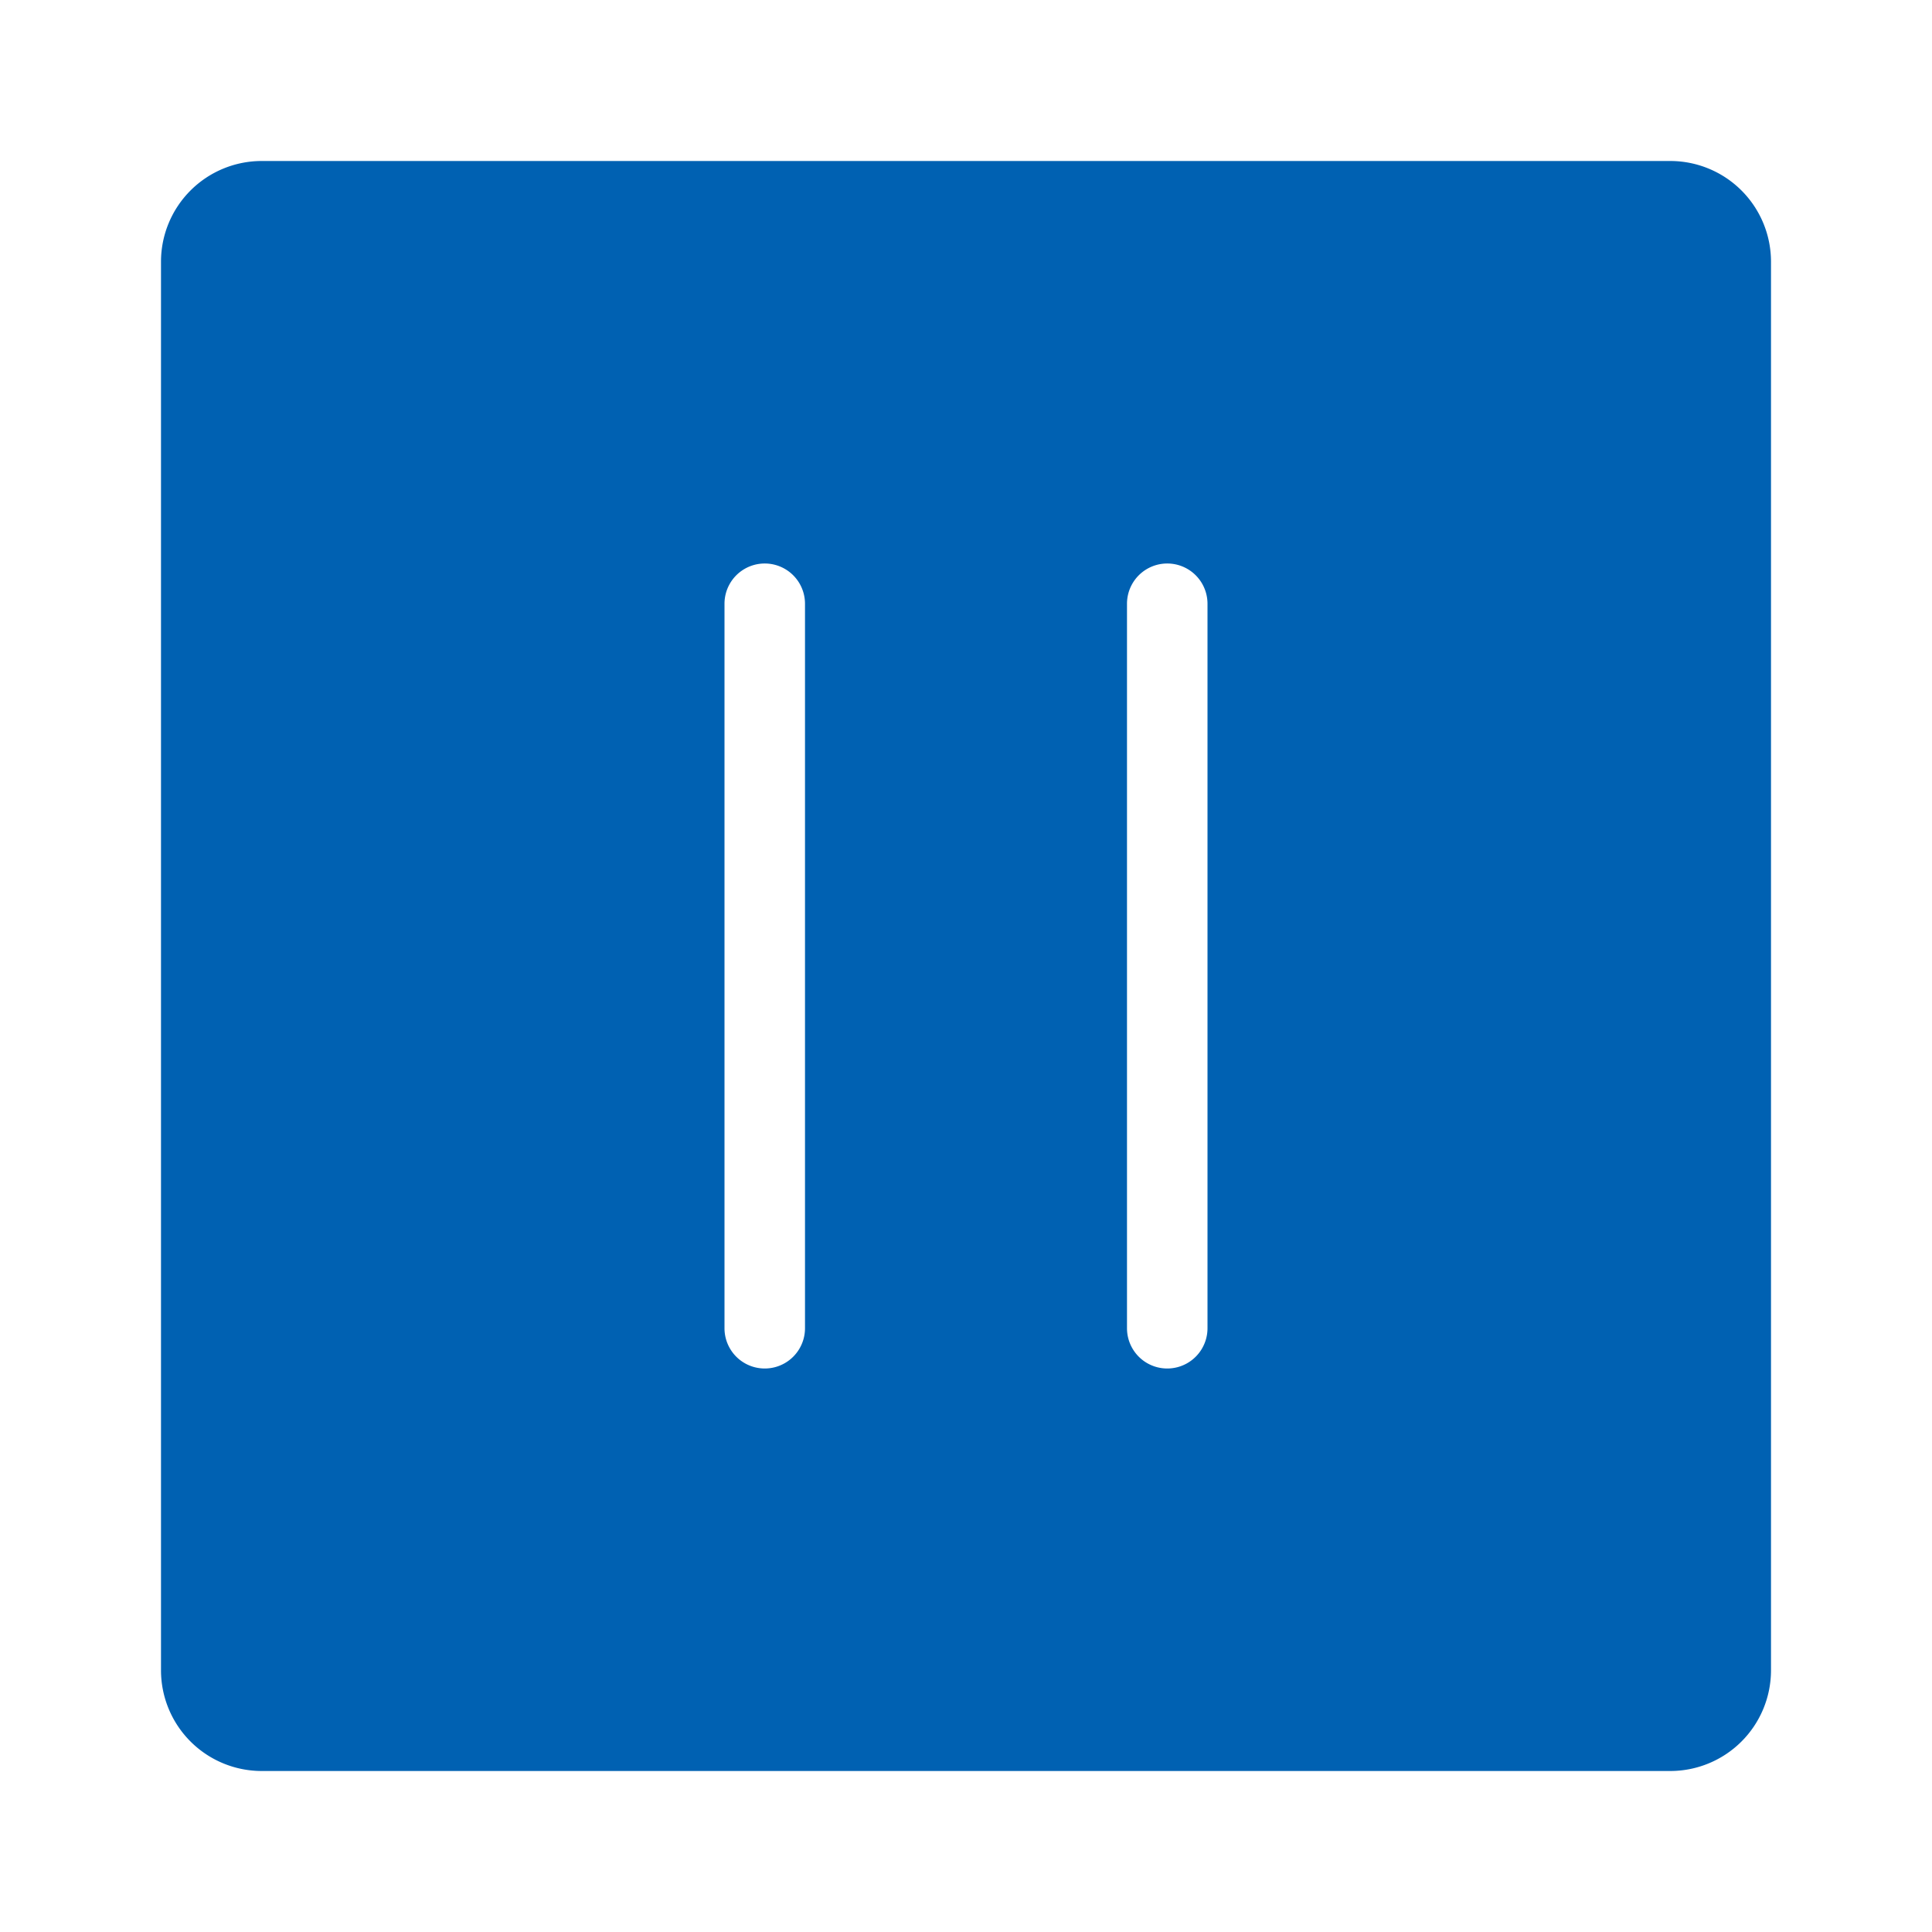 <?xml version="1.0" standalone="no"?><!DOCTYPE svg PUBLIC "-//W3C//DTD SVG 1.1//EN" "http://www.w3.org/Graphics/SVG/1.1/DTD/svg11.dtd"><svg t="1716648985036" class="icon" viewBox="0 0 1024 1024" version="1.1" xmlns="http://www.w3.org/2000/svg" p-id="17823" xmlns:xlink="http://www.w3.org/1999/xlink" width="128" height="128"><path d="M885.333 85.333H138.667a53.393 53.393 0 0 0-53.333 53.333v746.667a53.393 53.393 0 0 0 53.333 53.333h746.667a53.393 53.393 0 0 0 53.333-53.333V138.667a53.393 53.393 0 0 0-53.333-53.333z m-458.667 618.667a21.333 21.333 0 0 1-42.667 0V320a21.333 21.333 0 0 1 42.667 0z m213.333 0a21.333 21.333 0 0 1-42.667 0V320a21.333 21.333 0 0 1 42.667 0z" fill="#0061b2" p-id="17824"></path></svg>